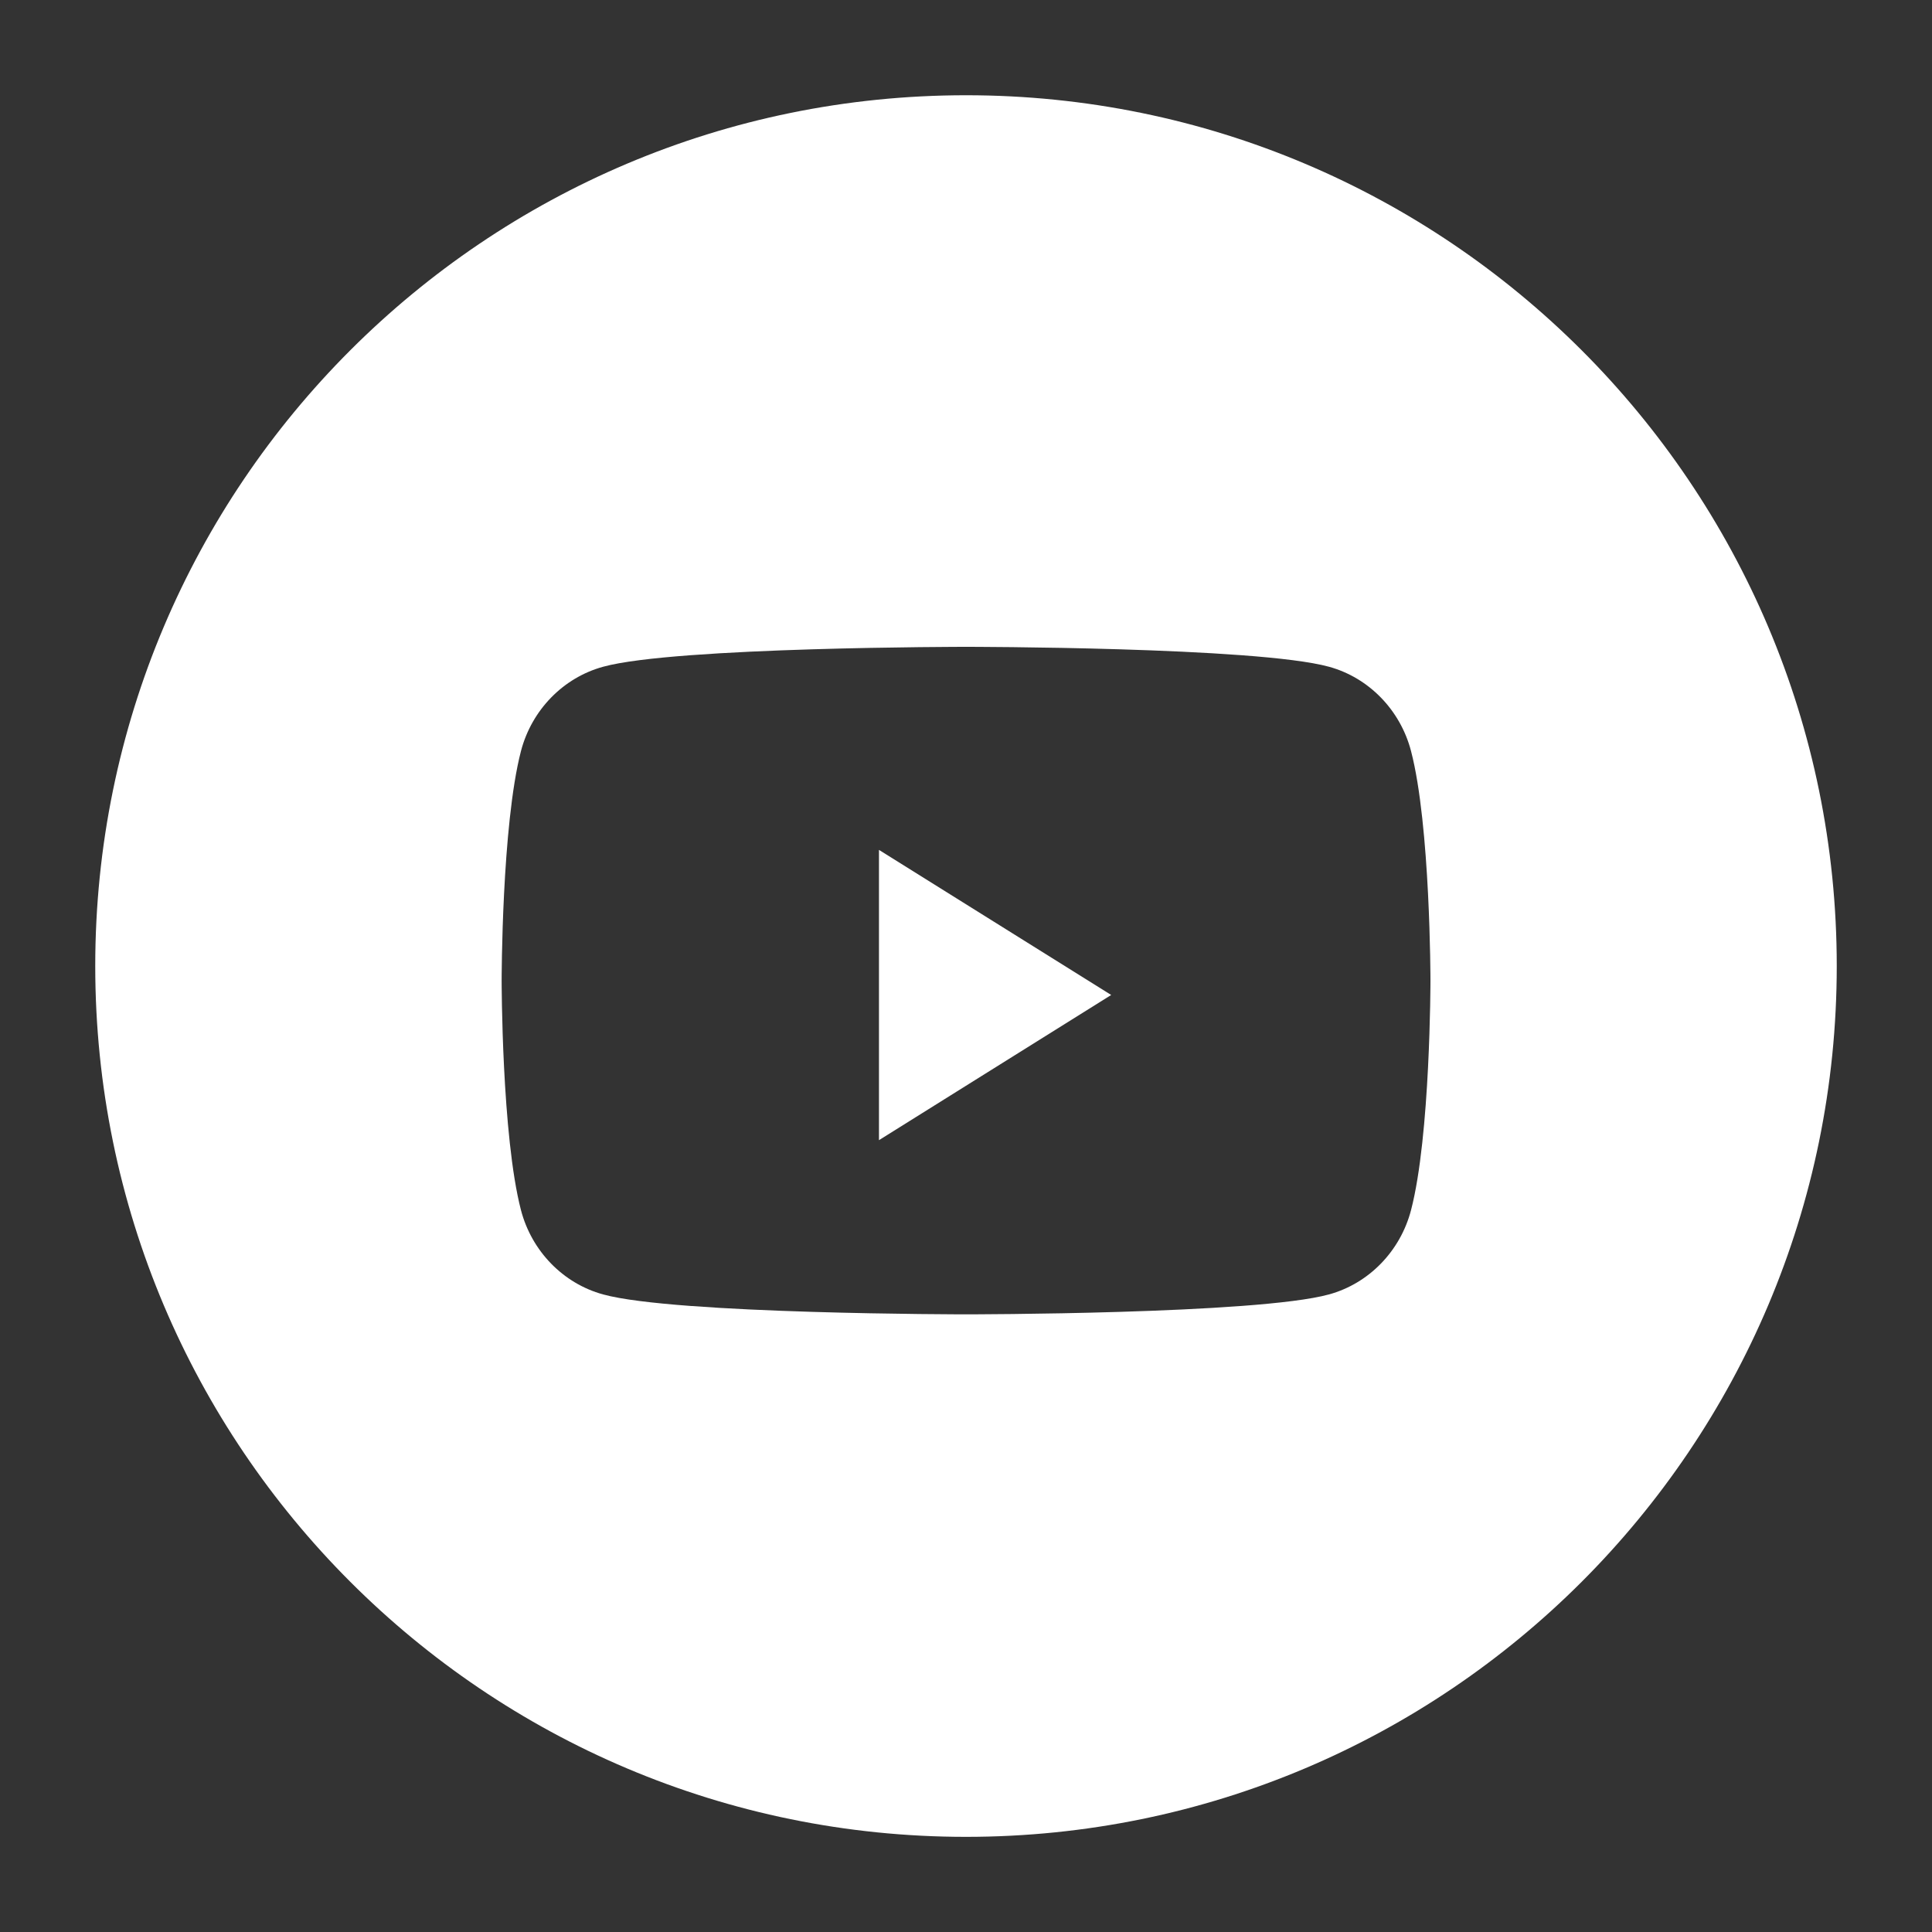 <svg width="20" height="20" viewBox="0 0 20 20" fill="none" xmlns="http://www.w3.org/2000/svg">
<rect x="0" y="0" width="20" height="20" fill="#333333" stroke="none"/>
<path fill-rule="evenodd" clip-rule="evenodd" d="M10 0.986C5.021 0.986 0.986 5.022 0.986 10C0.986 14.979 5.021 19.015 10 19.015C14.978 19.015 19.014 14.979 19.014 10C19.014 5.022 14.978 0.986 10 0.986ZM13.757 6.902C14.17 7.015 14.496 7.35 14.607 7.775C14.808 8.545 14.808 10.151 14.808 10.151C14.808 10.151 14.808 11.757 14.607 12.527C14.496 12.952 14.17 13.287 13.757 13.4C13.007 13.606 10 13.606 10 13.606C10 13.606 6.993 13.606 6.244 13.4C5.83 13.287 5.504 12.952 5.393 12.527C5.193 11.757 5.193 10.151 5.193 10.151C5.193 10.151 5.193 8.545 5.393 7.775C5.504 7.35 5.83 7.015 6.244 6.902C6.993 6.696 10 6.696 10 6.696C10 6.696 13.007 6.696 13.757 6.902Z" fill="white"/>
<path fill-rule="evenodd" clip-rule="evenodd" d="M9.099 11.803V8.798L11.503 10.3L9.099 11.803Z" fill="white"/>
</svg>
